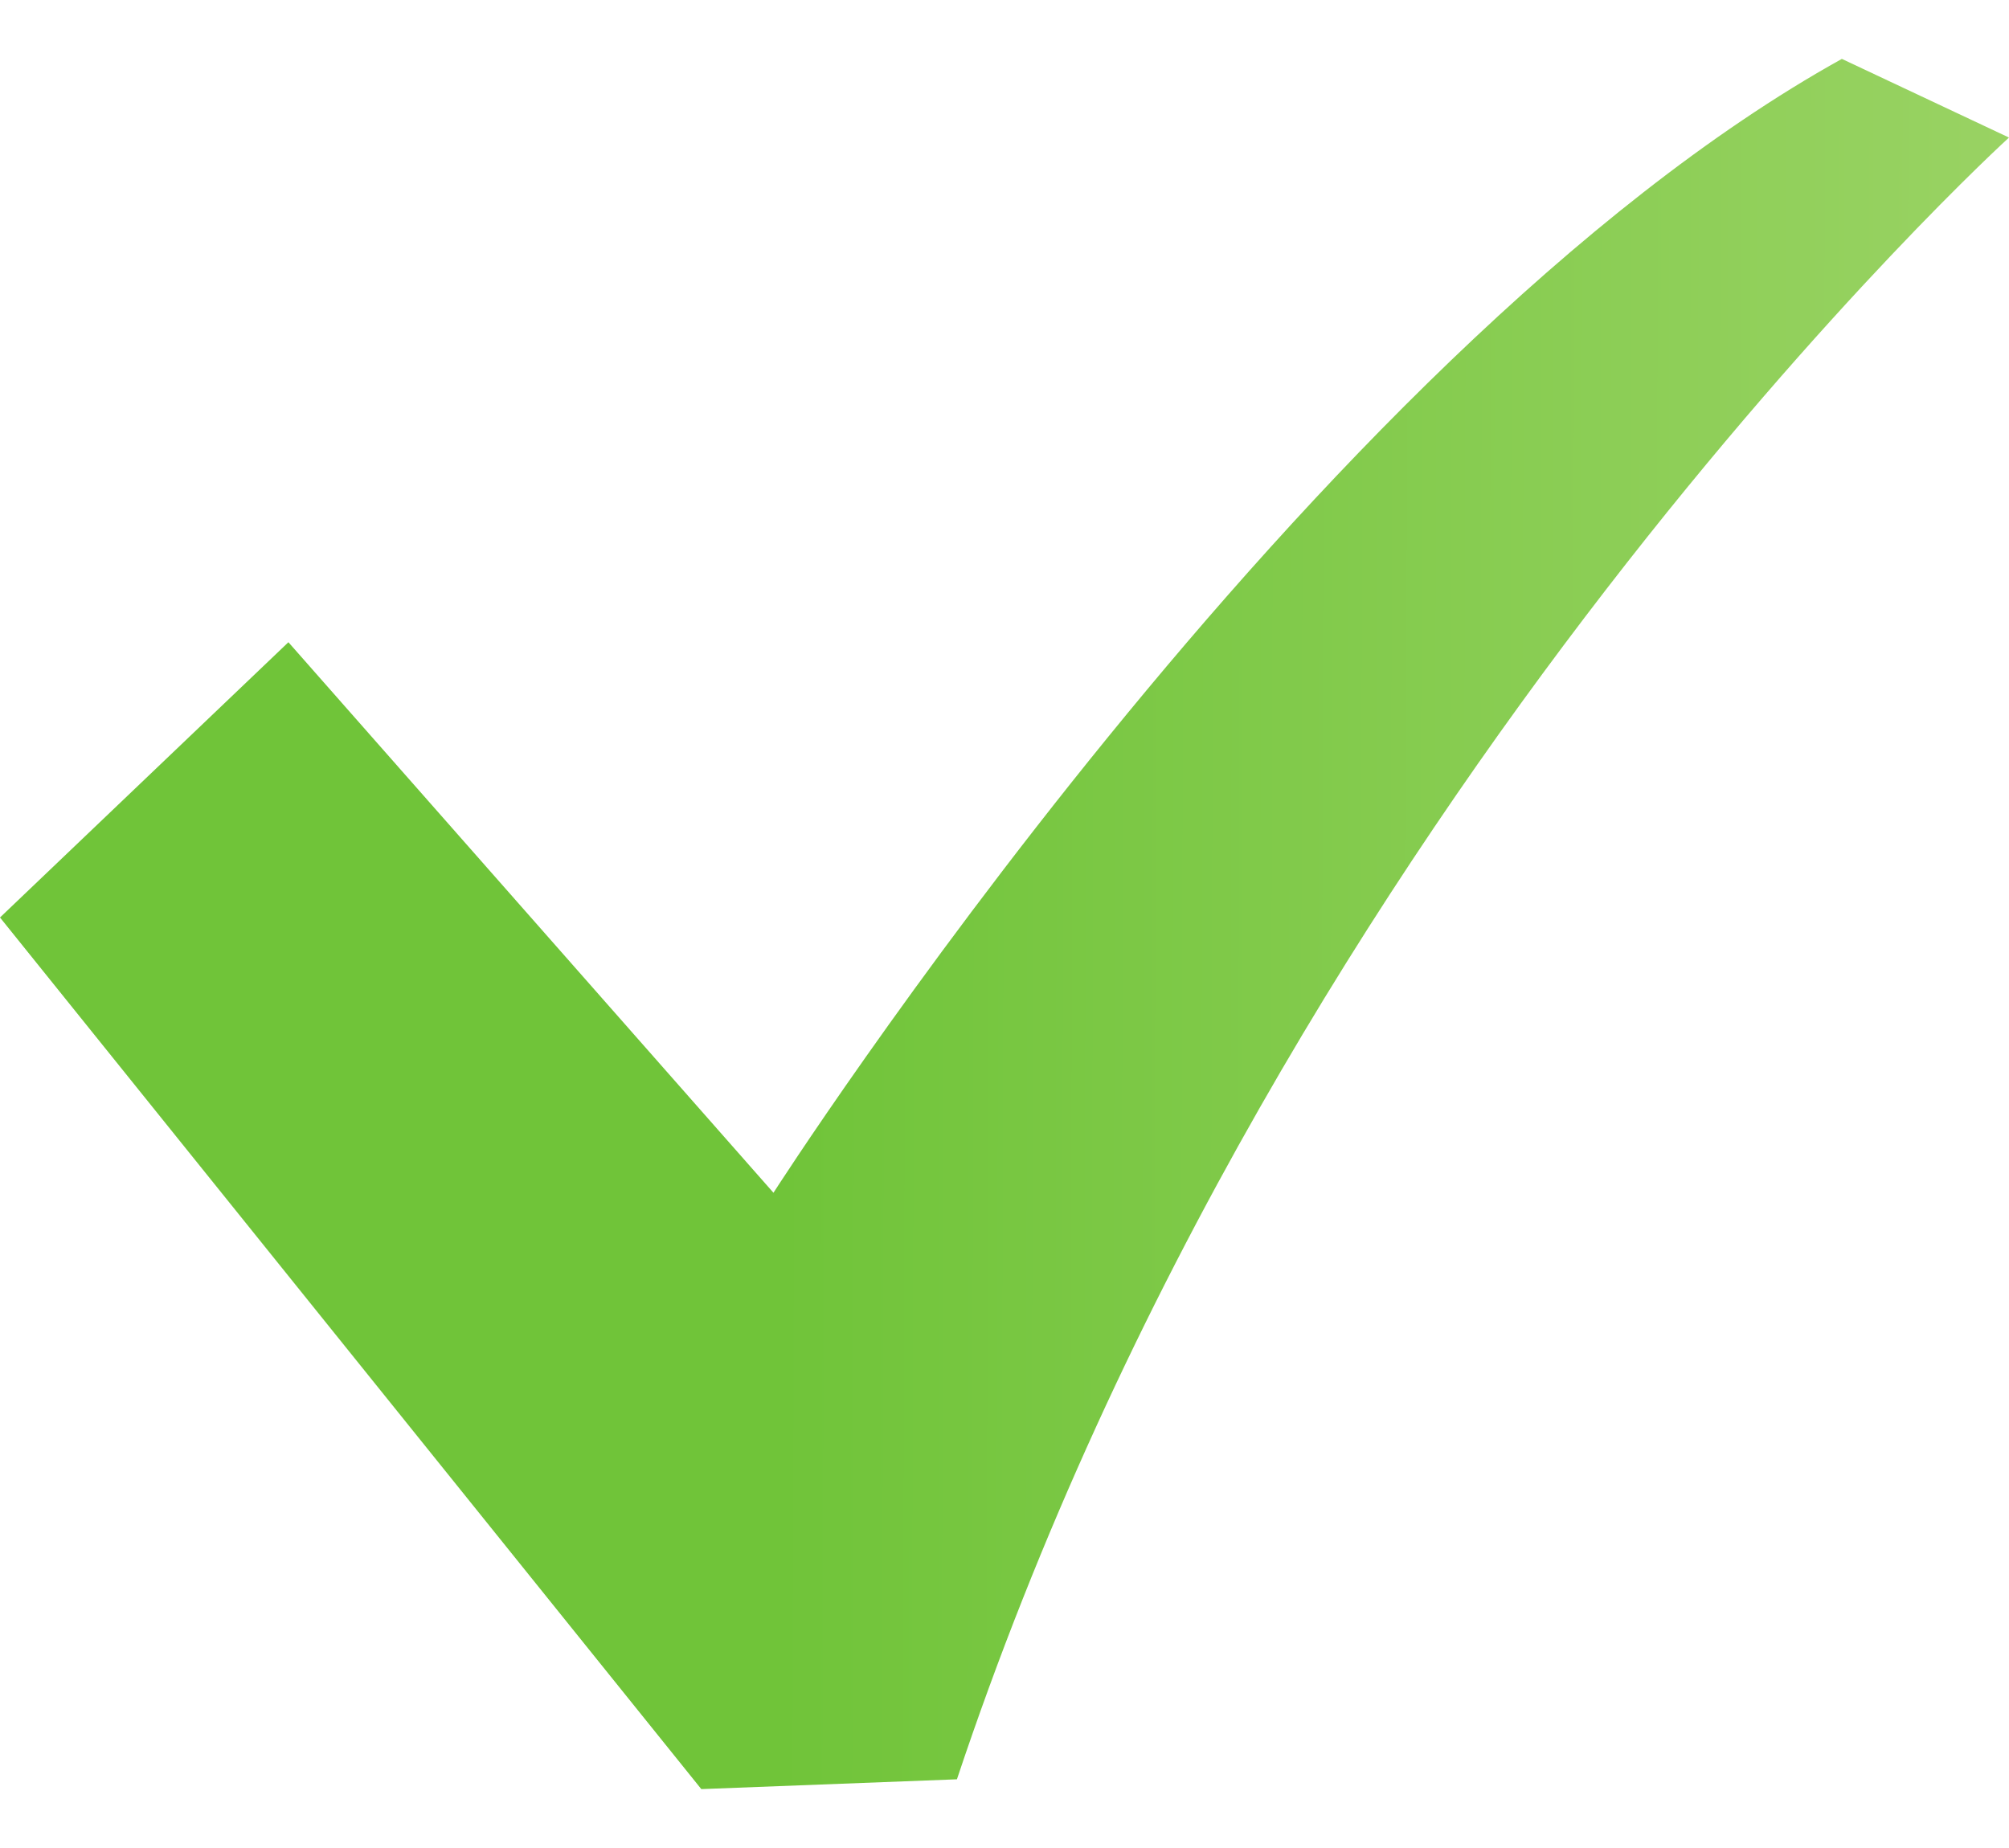 <svg width="25" height="23" viewBox="0 0 25 23" fill="none" xmlns="http://www.w3.org/2000/svg">
<path d="M22.92 0.733C16.313 4.403 9.625 14.845 9.625 14.845L3.589 7.993L0 11.419L8.727 22.267L11.908 22.145C15.987 9.909 25 1.712 25 1.712L22.92 0.733Z" fill="url(#paint0_linear)"/>
<defs>
<linearGradient id="paint0_linear" x1="-2.40134e-08" y1="-0.559" x2="25.303" y2="-0.489" gradientUnits="userSpaceOnUse">
<stop offset="0.385" stop-color="#70C439"/>
<stop offset="1" stop-color="#9AD364"/>
</linearGradient>
</defs>
</svg>
